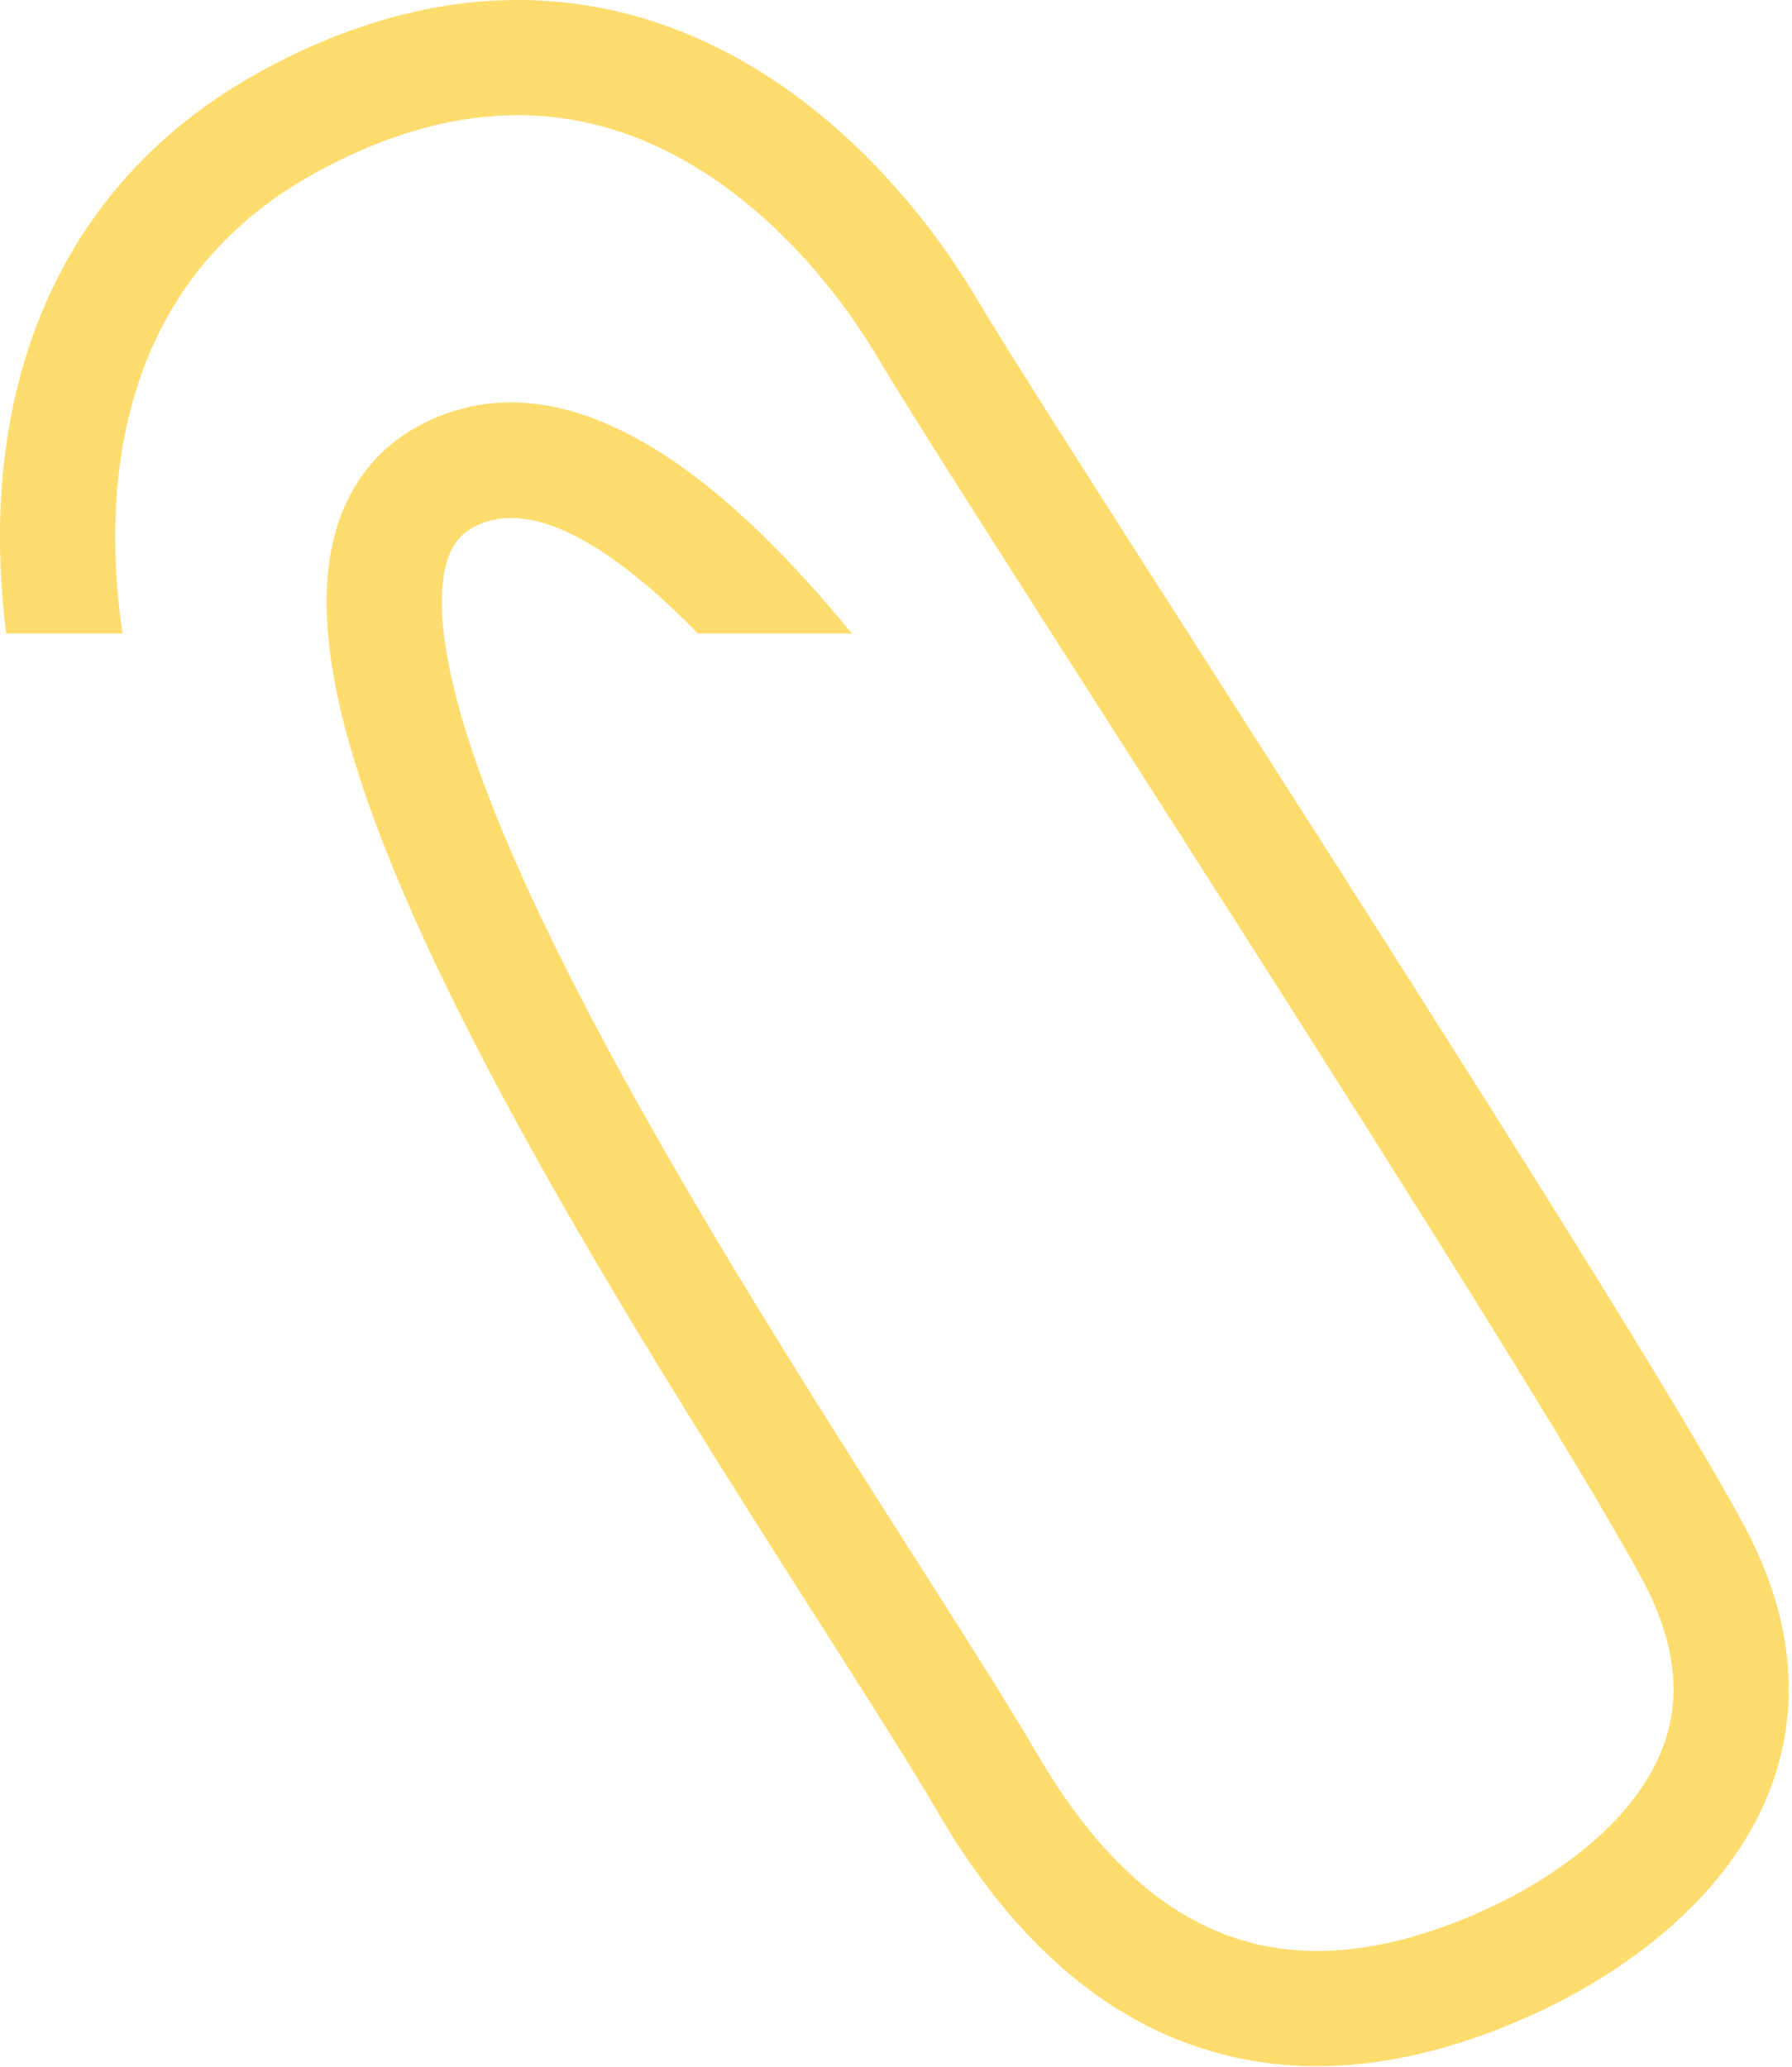 <?xml version="1.0" encoding="UTF-8"?> <svg xmlns="http://www.w3.org/2000/svg" width="280" height="323" viewBox="0 0 280 323" fill="none"><path fill-rule="evenodd" clip-rule="evenodd" d="M113.91 8.376C132.703 18.322 145.708 34.984 152.676 46.776C157.209 54.447 170.993 76.001 187.866 102.383L187.867 102.386L187.87 102.39L187.878 102.403C194.817 113.252 202.277 124.917 209.83 136.768C235.552 177.125 262.4 219.714 272.342 238.069C277.914 248.355 280.045 258.115 279.373 267.197C278.702 276.249 275.296 283.973 270.824 290.309C262.068 302.712 248.81 310.409 241.292 313.983C224.889 321.781 207.502 325.411 190.618 320.929C173.581 316.406 158.743 304.076 146.657 283.396C142.146 275.676 135.526 265.288 127.745 253.079L127.744 253.078L127.737 253.068C124.232 247.568 120.492 241.7 116.603 235.539C104.191 215.877 90.46 193.537 78.829 171.875C67.279 150.364 57.448 128.883 53.252 111.057C51.16 102.17 50.273 93.412 51.815 85.696C53.432 77.599 57.794 70.543 65.757 66.38C82.048 57.864 99.08 66.11 113.112 78.109C119.753 83.788 126.456 90.891 133.121 99H109.056C106.468 96.342 103.918 93.93 101.414 91.789C88.378 80.643 79.806 79.347 74.096 82.332C71.762 83.552 70.209 85.501 69.466 89.222C68.647 93.323 68.951 99.192 70.773 106.932C74.404 122.359 83.287 142.126 94.688 163.36C106.008 184.444 119.463 206.348 131.824 225.931C135.554 231.839 139.203 237.565 142.665 242.998L142.669 243.003C150.573 255.407 157.504 266.282 162.198 274.314C172.613 292.134 184.025 300.555 195.237 303.531C206.603 306.549 219.466 304.429 233.564 297.727C239.993 294.67 249.985 288.617 256.118 279.929C259.09 275.718 261.037 271.061 261.422 265.867C261.804 260.704 260.692 254.355 256.514 246.642C246.956 228.996 220.554 187.085 194.651 146.442C187.264 134.852 179.921 123.37 173.049 112.625L173.047 112.622C156.016 85.991 141.884 63.895 137.18 55.934C131.148 45.727 120.266 32.106 105.49 24.286C91.291 16.771 72.859 14.211 49.719 26.766C29.327 37.83 19.949 55.833 18.274 76.882C17.708 83.991 18.032 91.43 19.137 99H0.972C-0.027 91.067 -0.283 83.165 0.33 75.454C2.405 49.379 14.527 25.382 41.135 10.945C69.722 -4.565 94.539 -1.875 113.91 8.376Z" fill="#FEDC6D"></path></svg> 